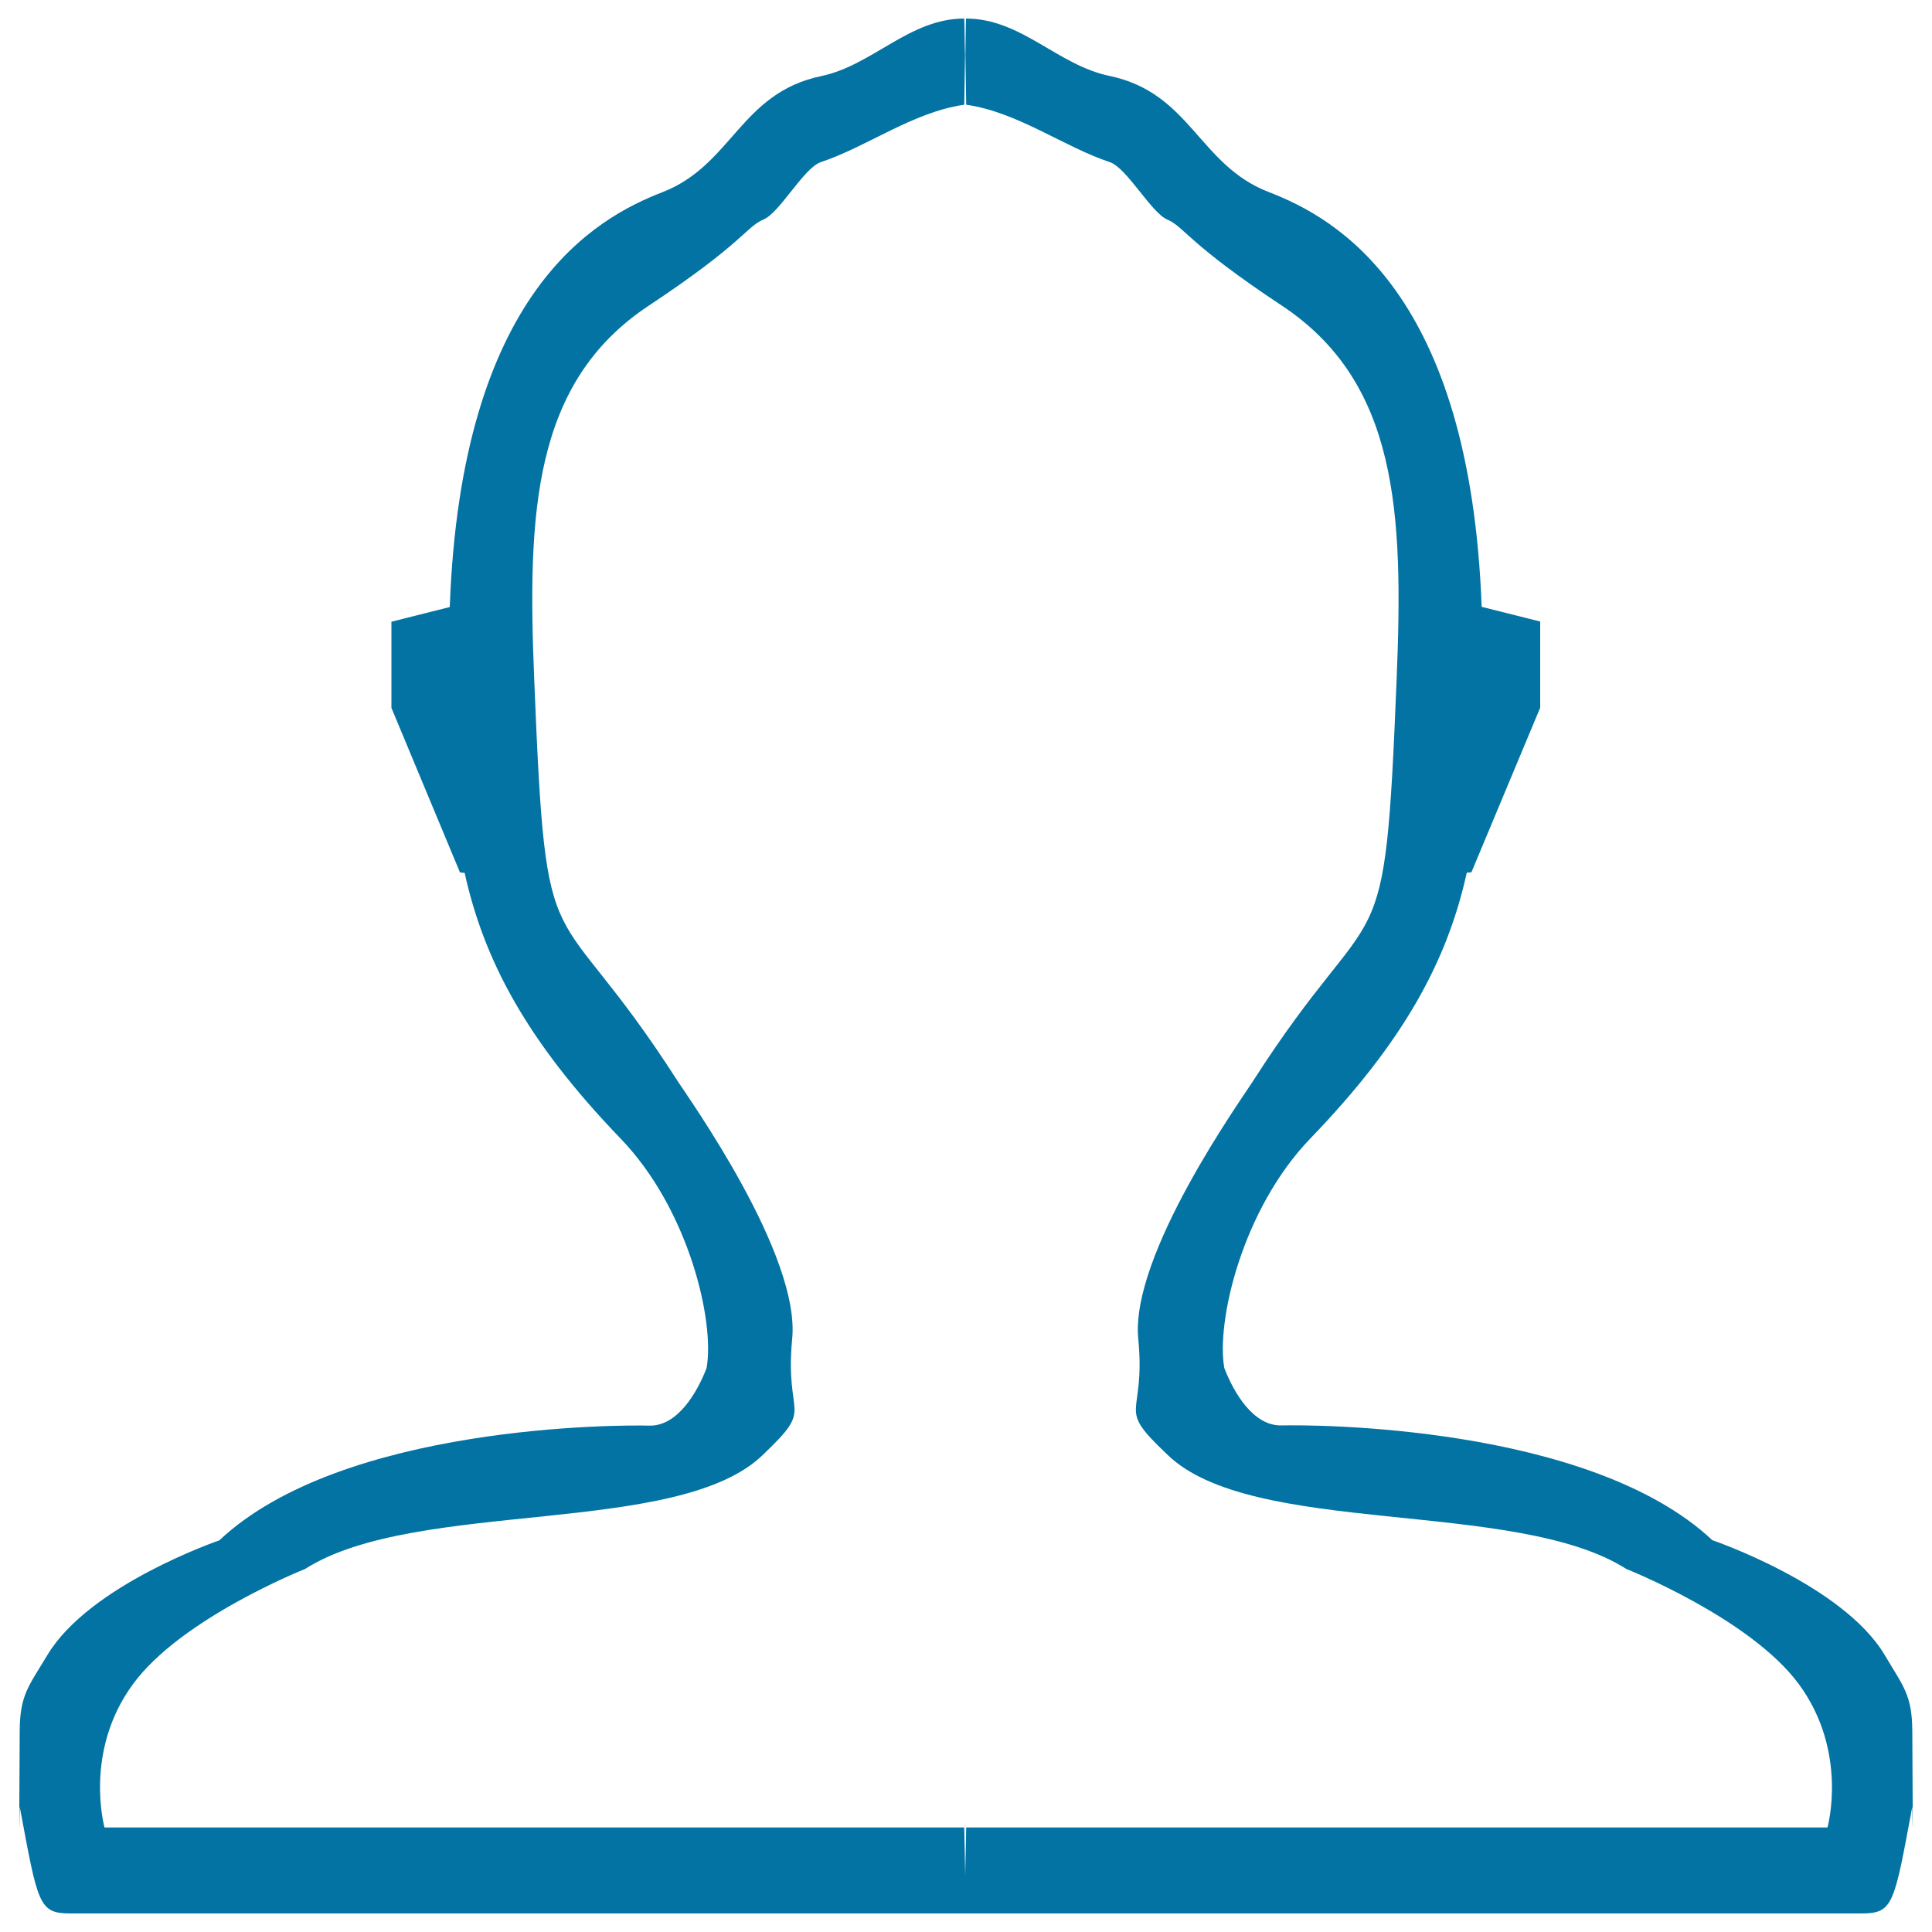 <svg xmlns="http://www.w3.org/2000/svg" viewBox="0 0 1000 1000" style="fill:#0273a2">
<title>My SVG icon</title>
<path d="M989.8,935.1c-9.5,50.9-9.8,55.3-26.5,55.3H499.9h-0.7H36.6c-16.6,0-16.9-4.4-26.4-55.3c0,0-0.5,42,0-39c0.1-18.8,4.5-23.1,14.3-39.4c21.7-36.4,89-59.4,89-59.4c63.8-60.1,207.8-59.8,222.5-59.4c14.7,0.4,24.8-17.1,29.7-29.7c4.4-23.8-9-82.1-44.5-118.9c-48.7-50.6-70.7-92.3-80.7-137.5l-2.4-0.2l-35.5-85.2v-44.6l30.2-7.6c5.9-163.1,75.4-201.3,110-214.7c36.2-14,40.3-51.3,82.2-60.1c26.7-5.6,45.6-29.8,74.1-29.8c0.1,0,0.3,18.9,0.4,18.9l-0.4,25.7C472.5,58,448.7,76,424.9,83.9c-8.8,2.9-21.3,26.2-29.7,29.7c-9.3,4-10.2,12-59.4,44.6c-60.1,39.8-62.8,107.5-59.3,193.2c6.3,157,8.4,105.5,74.2,208.1c5.8,9,63.9,90.3,59.3,133.8c-3.9,41.7,12.1,33.8-14.8,59.4c-43.6,43.1-179.8,22.7-237.3,59.4c0,0-63.9,25.3-89,59.5c-25.8,35-14.8,74.3-14.8,74.3h445l0.5,24.8l0.5-24.8h445.8c0,0,11-39.2-14.9-74.3c-25.2-34.1-89.2-59.5-89.2-59.5c-57.6-36.7-194-16.3-237.8-59.4c-27-25.6-10.9-17.7-14.8-59.4c-4.6-43.4,53.7-124.8,59.4-133.8c65.8-102.6,68-51.1,74.3-208.1c3.5-85.7,0.8-153.3-59.4-193.2c-49.2-32.6-50.2-40.6-59.4-44.6c-8.3-3.6-20.9-26.8-29.7-29.7C550.6,76,526.7,58,500.1,54.2l-0.4-25.7c0,0,0.2-18.9,0.3-18.9c28.6,0,47.5,24.2,74.3,29.7c42,8.8,46.1,46.1,82.4,60.1c34.8,13.4,104.2,51.7,110.2,214.7l30.3,7.6v44.6l-35.6,85.2l-2.4,0.2c-10,45.2-32.1,86.9-80.9,137.5c-35.5,36.8-48.9,95.1-44.6,118.9c4.9,12.7,15,30.1,29.7,29.7c14.7-0.4,159-0.6,222.9,59.4c0,0,67.5,23,89.2,59.4c9.7,16.4,14.2,20.7,14.3,39.4C990.3,977,989.8,935.1,989.8,935.1z"/>
</svg>